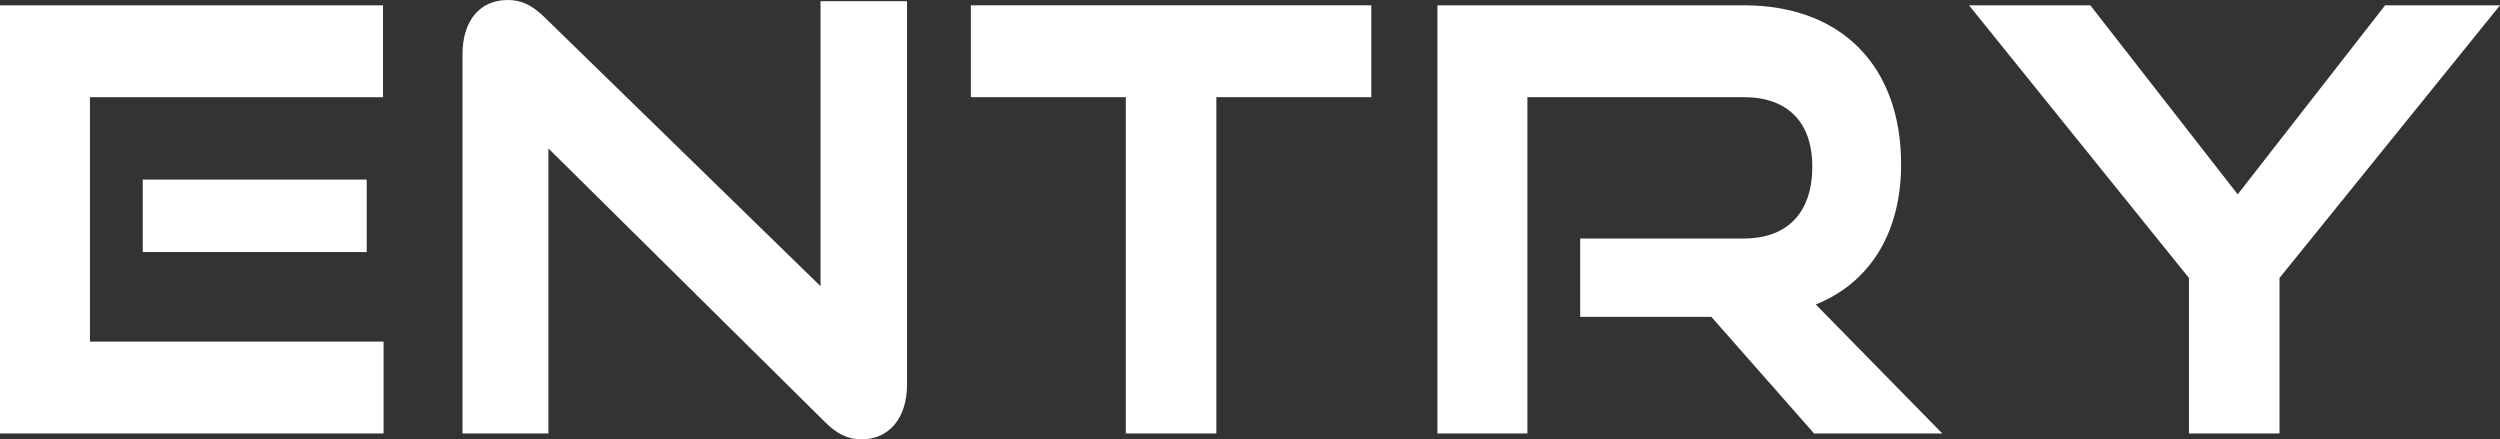 <?xml version="1.0" encoding="UTF-8"?><svg id="_レイヤー_1" xmlns="http://www.w3.org/2000/svg" width="239" height="42" viewBox="0 0 239 42"><rect x="0" y="0" width="239" height="42" fill="#333333" stroke="none"/><defs><style>.cls-1{fill:#fff;}</style></defs><path class="cls-1" d="M0,41.437V.507H36.614V9.29H8.599v23.365h28.07v8.783H0ZM13.647,24.097v-6.925h21.413v6.925H13.647Z"/><path class="cls-1" d="M52.426,14.188v27.25h-8.21V5.179c0-3.209,1.665-5.179,4.327-5.179,1.276,0,2.275,.45,3.496,1.633l26.406,25.729V.113h8.266V36.764c0,3.266-1.775,5.236-4.327,5.236-1.332,0-2.385-.507-3.55-1.689L52.426,14.188Z"/><path class="cls-1" d="M107.628,41.437V9.29h-14.812V.507h38.279V9.29h-14.812V41.437h-8.654Z"/><path class="cls-1" d="M173.424,41.437l-9.82-11.147h-12.537v-7.488h15.644c4.216,0,6.546-2.534,6.546-6.869s-2.441-6.644-6.546-6.644h-20.692V41.437h-8.599V.507h29.291c9.43,0,15.034,5.911,15.034,15.201,0,6.7-3.106,11.373-8.155,13.4l12.094,12.33h-12.26Z"/><path class="cls-1" d="M209.265,41.437v-14.863L188.238,.507h11.595l14.091,18.072L228.016,.507h10.984l-21.081,26.067v14.863h-8.655Z"/></svg>